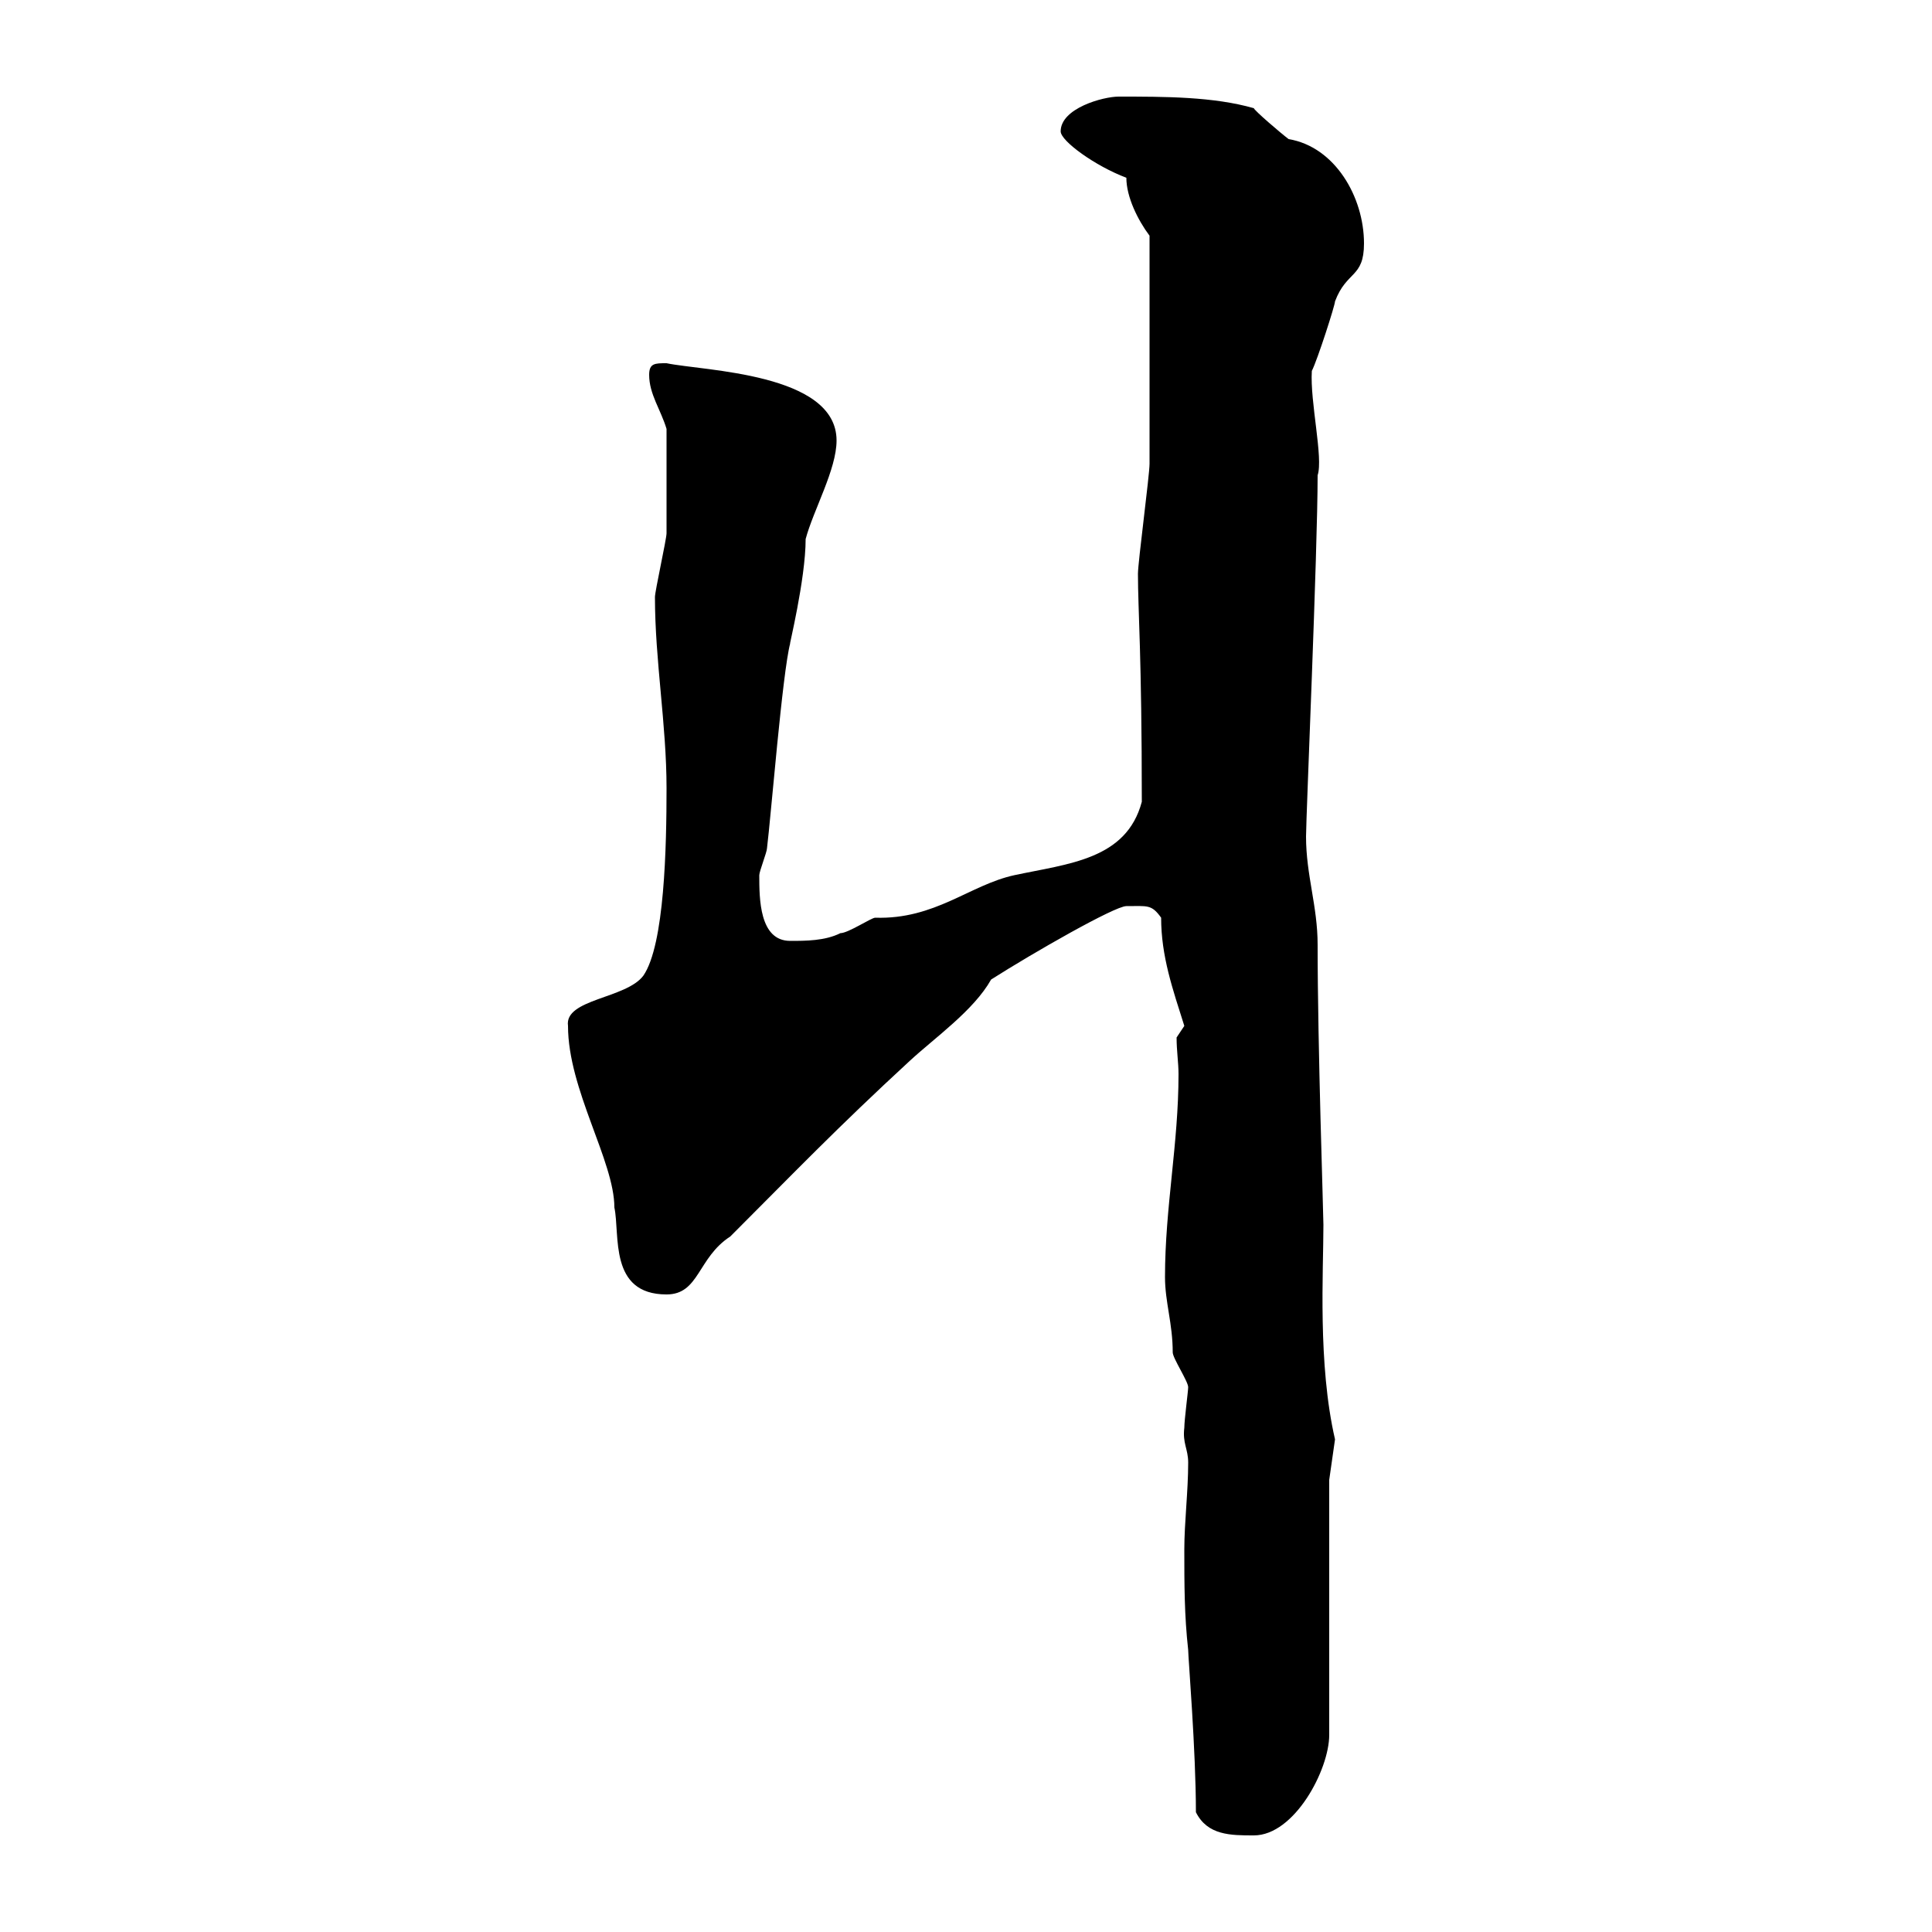 <svg xmlns="http://www.w3.org/2000/svg" xmlns:xlink="http://www.w3.org/1999/xlink" width="300" height="300"><path d="M185.70 281.40C187.50 285 191.10 285 194.70 285C201 285 206.40 274.80 206.40 269.40L206.40 229.80L207.30 223.50C204.60 211.80 205.50 197.40 205.50 190.20C205.50 188.40 204.60 162.60 204.60 146.70C204.60 140.70 202.80 135.90 202.80 129.90C202.80 126.90 204.60 85.50 204.60 73.80C205.50 71.10 203.40 62.40 203.70 57.60C204.60 55.80 207.30 47.40 207.30 46.80C209.10 42 211.80 43.20 211.80 37.80C211.80 30.60 207.30 22.80 200.10 21.60C198.90 20.70 194.70 17.10 194.70 16.80C188.40 15 180.90 15 173.70 15C171.30 15 164.70 16.80 164.70 20.40C164.70 21.90 170.10 25.80 174.90 27.60C174.90 30.60 176.70 34.20 178.50 36.60C178.50 52.80 178.50 66 178.50 72C178.50 73.80 176.70 87.30 176.70 89.10C176.70 94.80 177.30 101.70 177.30 124.50C174.90 133.50 165.90 134.10 157.50 135.90C150.60 137.40 145.20 142.80 135.90 142.50C135.30 142.50 131.70 144.90 130.50 144.90C128.10 146.10 125.10 146.10 122.70 146.10C117.90 146.10 117.90 139.50 117.90 135.90C117.90 135.30 119.10 132.30 119.10 131.70C119.70 126.90 121.50 104.40 122.70 99.90C122.40 100.80 125.10 90 125.10 83.70C126.30 79.20 129.90 72.90 129.90 68.40C129.90 57.90 109.20 57.60 103.50 56.40C101.70 56.40 100.80 56.40 100.80 58.20C100.80 61.20 102.60 63.60 103.50 66.60C103.50 72.30 103.50 79.80 103.50 82.80C103.50 83.70 101.70 91.80 101.70 92.70C101.70 102.60 103.50 112.50 103.50 122.40C103.50 131.40 103.20 146.70 99.90 151.50C97.20 155.10 87.60 155.10 88.20 159.30C88.20 169.20 95.40 180.30 95.40 187.50C96.30 191.70 94.50 201 103.50 201C108.60 201 108.30 195.30 113.40 192C123.30 182.10 129.90 175.20 141.30 164.70C145.20 161.10 151.20 156.90 153.90 152.10C160.50 147.90 173.10 140.70 174.90 140.70C178.20 140.70 178.80 140.40 180.30 142.50C180.30 148.50 182.10 153.60 183.90 159.30C183.90 159.30 182.70 161.10 182.70 161.10C182.70 163.20 183 165 183 166.80C183 177.60 180.90 187.50 180.90 198.30C180.90 202.20 182.10 205.50 182.10 210C182.10 210.90 184.50 214.50 184.50 215.40C184.50 216 183.90 220.50 183.90 221.70C183.60 224.10 184.50 225 184.50 227.10C184.50 231.60 183.90 236.40 183.90 240.60C183.90 246 183.90 250.80 184.50 256.20C184.50 257.40 185.70 271.80 185.70 281.40Z"/></svg>